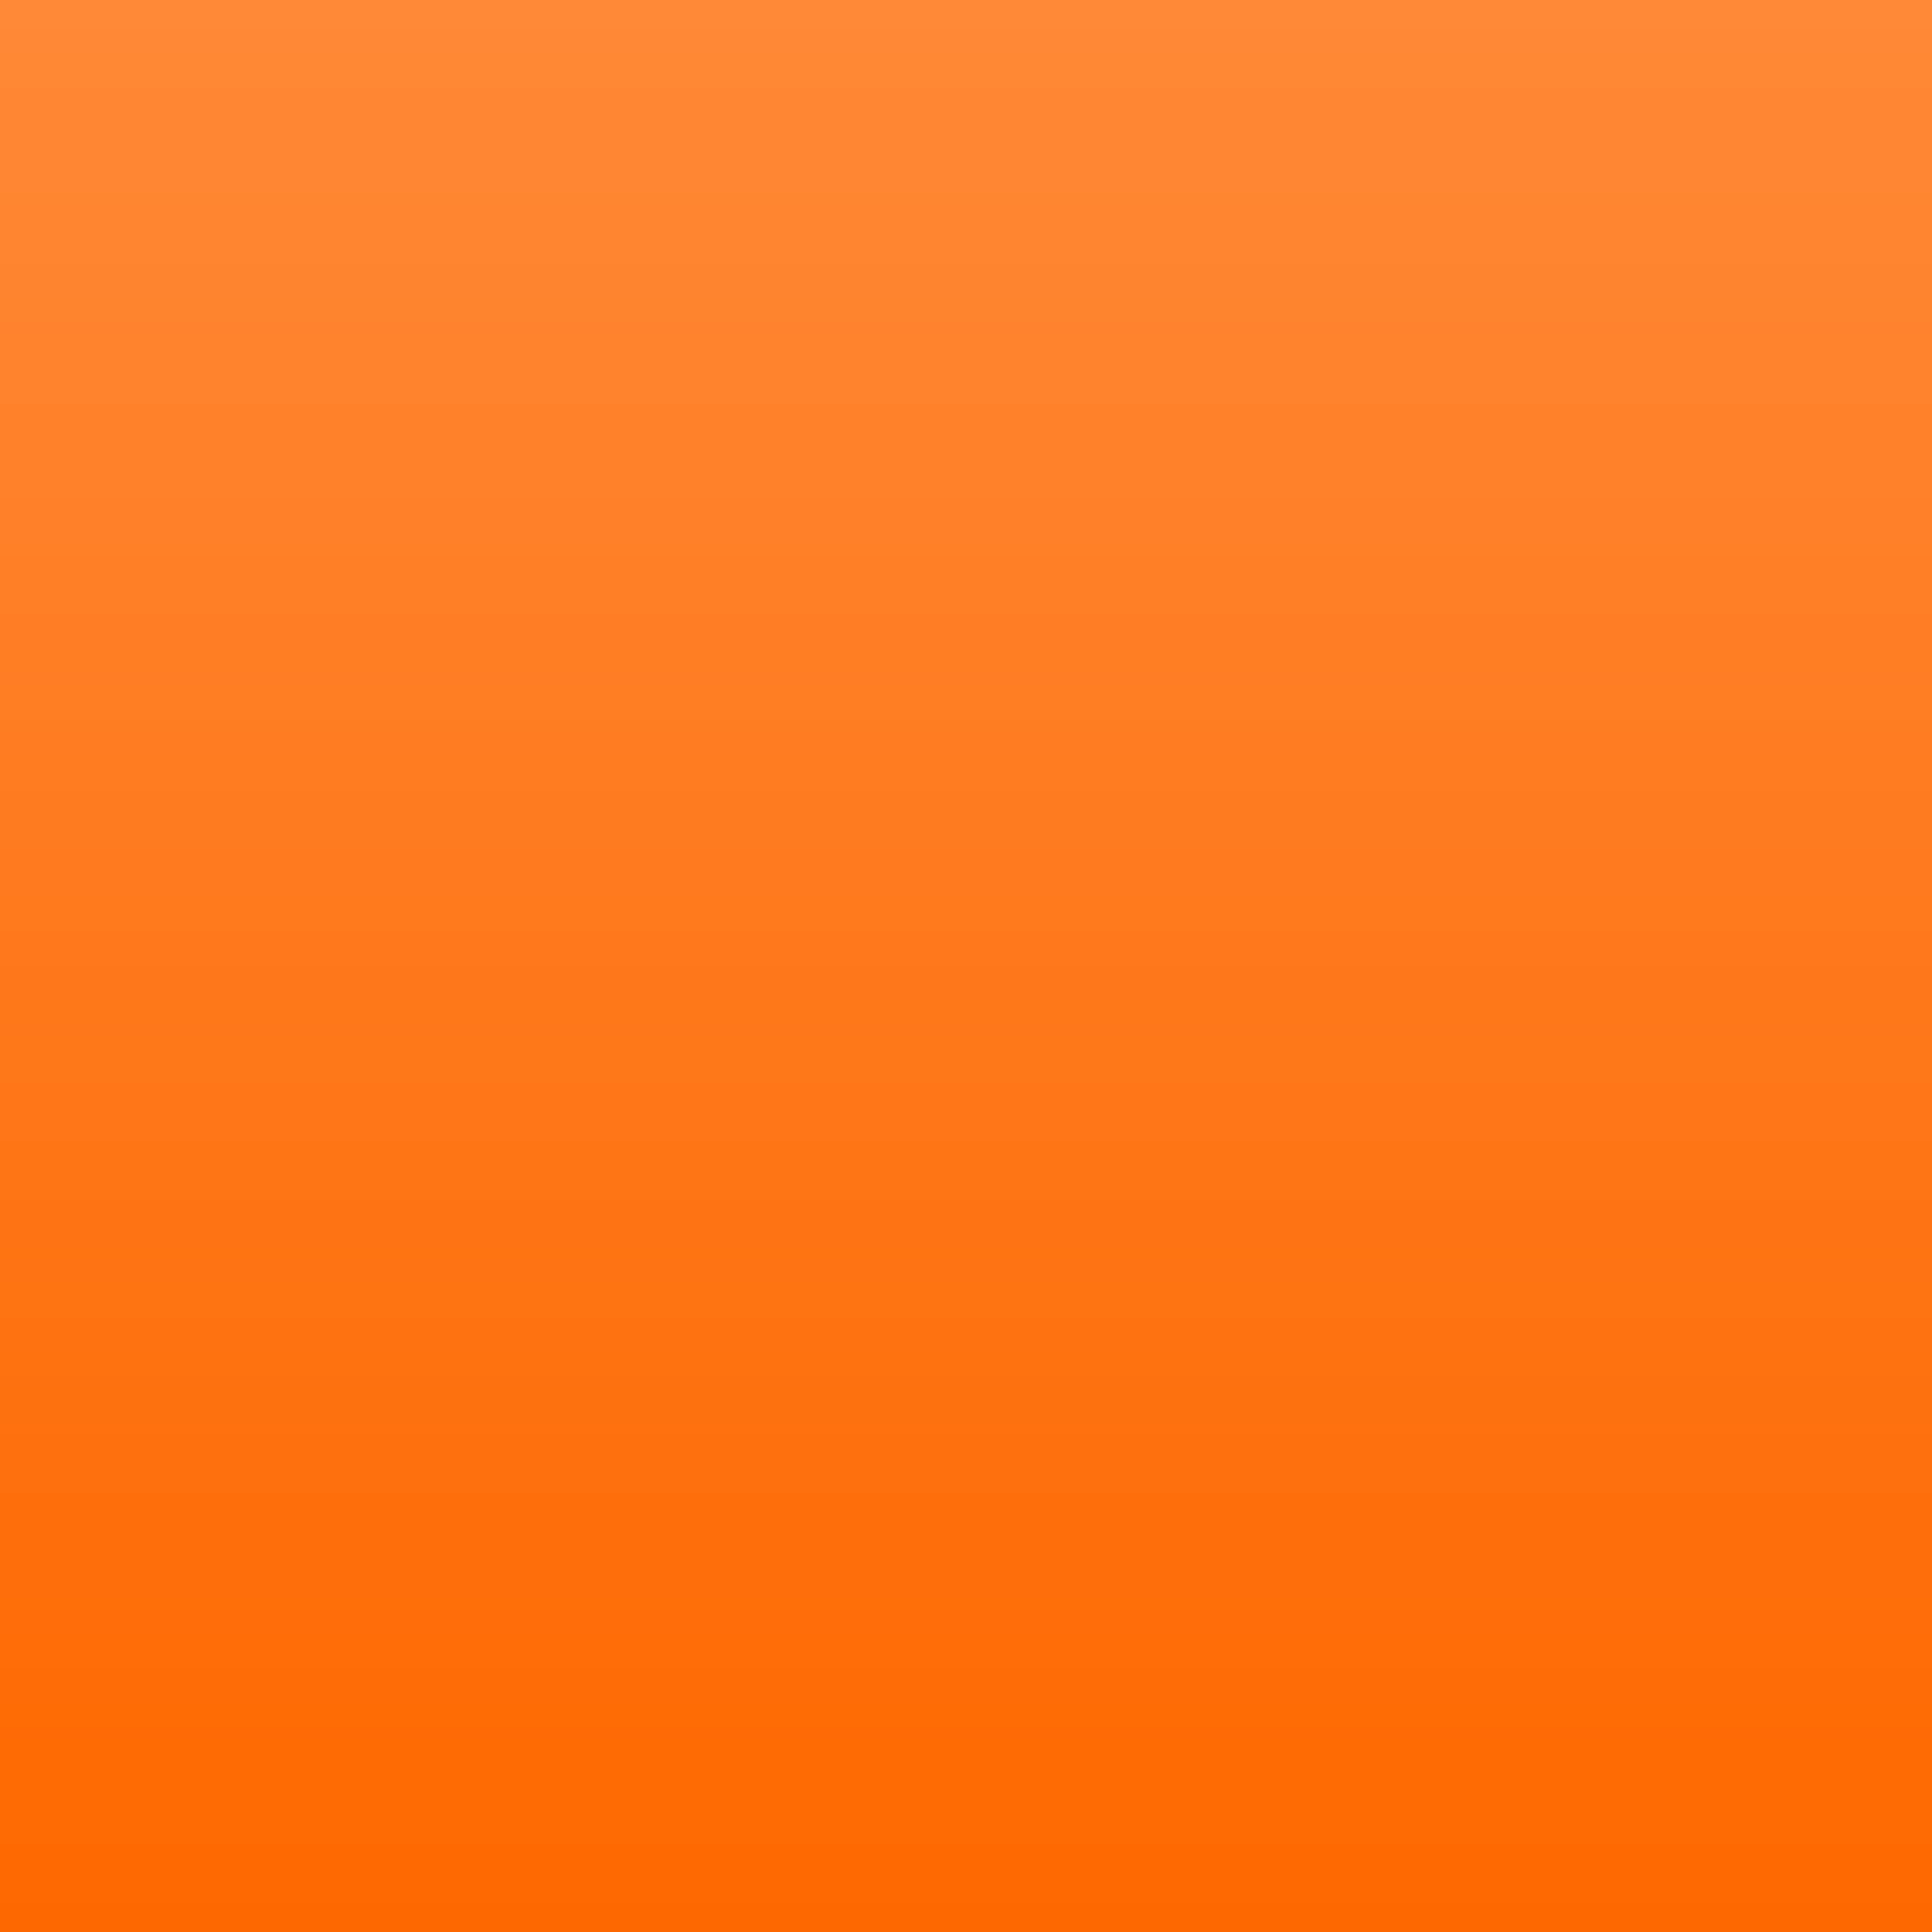 <svg width="56" height="56" viewBox="0 0 56 56" fill="none" xmlns="http://www.w3.org/2000/svg">
<g id="Asset / Geometric Shape" filter="url(#filter0_b_4769_41891)">
<g id="Rectangle 1" style="mix-blend-mode:multiply" filter="url(#filter1_b_4769_41891)">
<rect width="56" height="56" fill="#727272" fill-opacity="0.6"/>
</g>
<g id="Rectangle 2" style="mix-blend-mode:overlay">
<path d="M0 0H56V56H0V0Z" fill="url(#paint0_linear_4769_41891)"/>
</g>
</g>
<defs>
<filter id="filter0_b_4769_41891" x="-104" y="-104" width="264" height="264" filterUnits="userSpaceOnUse" color-interpolation-filters="sRGB">
<feFlood flood-opacity="0" result="BackgroundImageFix"/>
<feGaussianBlur in="BackgroundImageFix" stdDeviation="52"/>
<feComposite in2="SourceAlpha" operator="in" result="effect1_backgroundBlur_4769_41891"/>
<feBlend mode="normal" in="SourceGraphic" in2="effect1_backgroundBlur_4769_41891" result="shape"/>
</filter>
<filter id="filter1_b_4769_41891" x="-16" y="-16" width="88" height="88" filterUnits="userSpaceOnUse" color-interpolation-filters="sRGB">
<feFlood flood-opacity="0" result="BackgroundImageFix"/>
<feGaussianBlur in="BackgroundImageFix" stdDeviation="8"/>
<feComposite in2="SourceAlpha" operator="in" result="effect1_backgroundBlur_4769_41891"/>
<feBlend mode="normal" in="SourceGraphic" in2="effect1_backgroundBlur_4769_41891" result="shape"/>
</filter>
<linearGradient id="paint0_linear_4769_41891" x1="28" y1="0" x2="28" y2="56" gradientUnits="userSpaceOnUse">
<stop stop-color="#FF8937"/>
<stop offset="1" stop-color="#FE6800"/>
</linearGradient>
</defs>
</svg>
